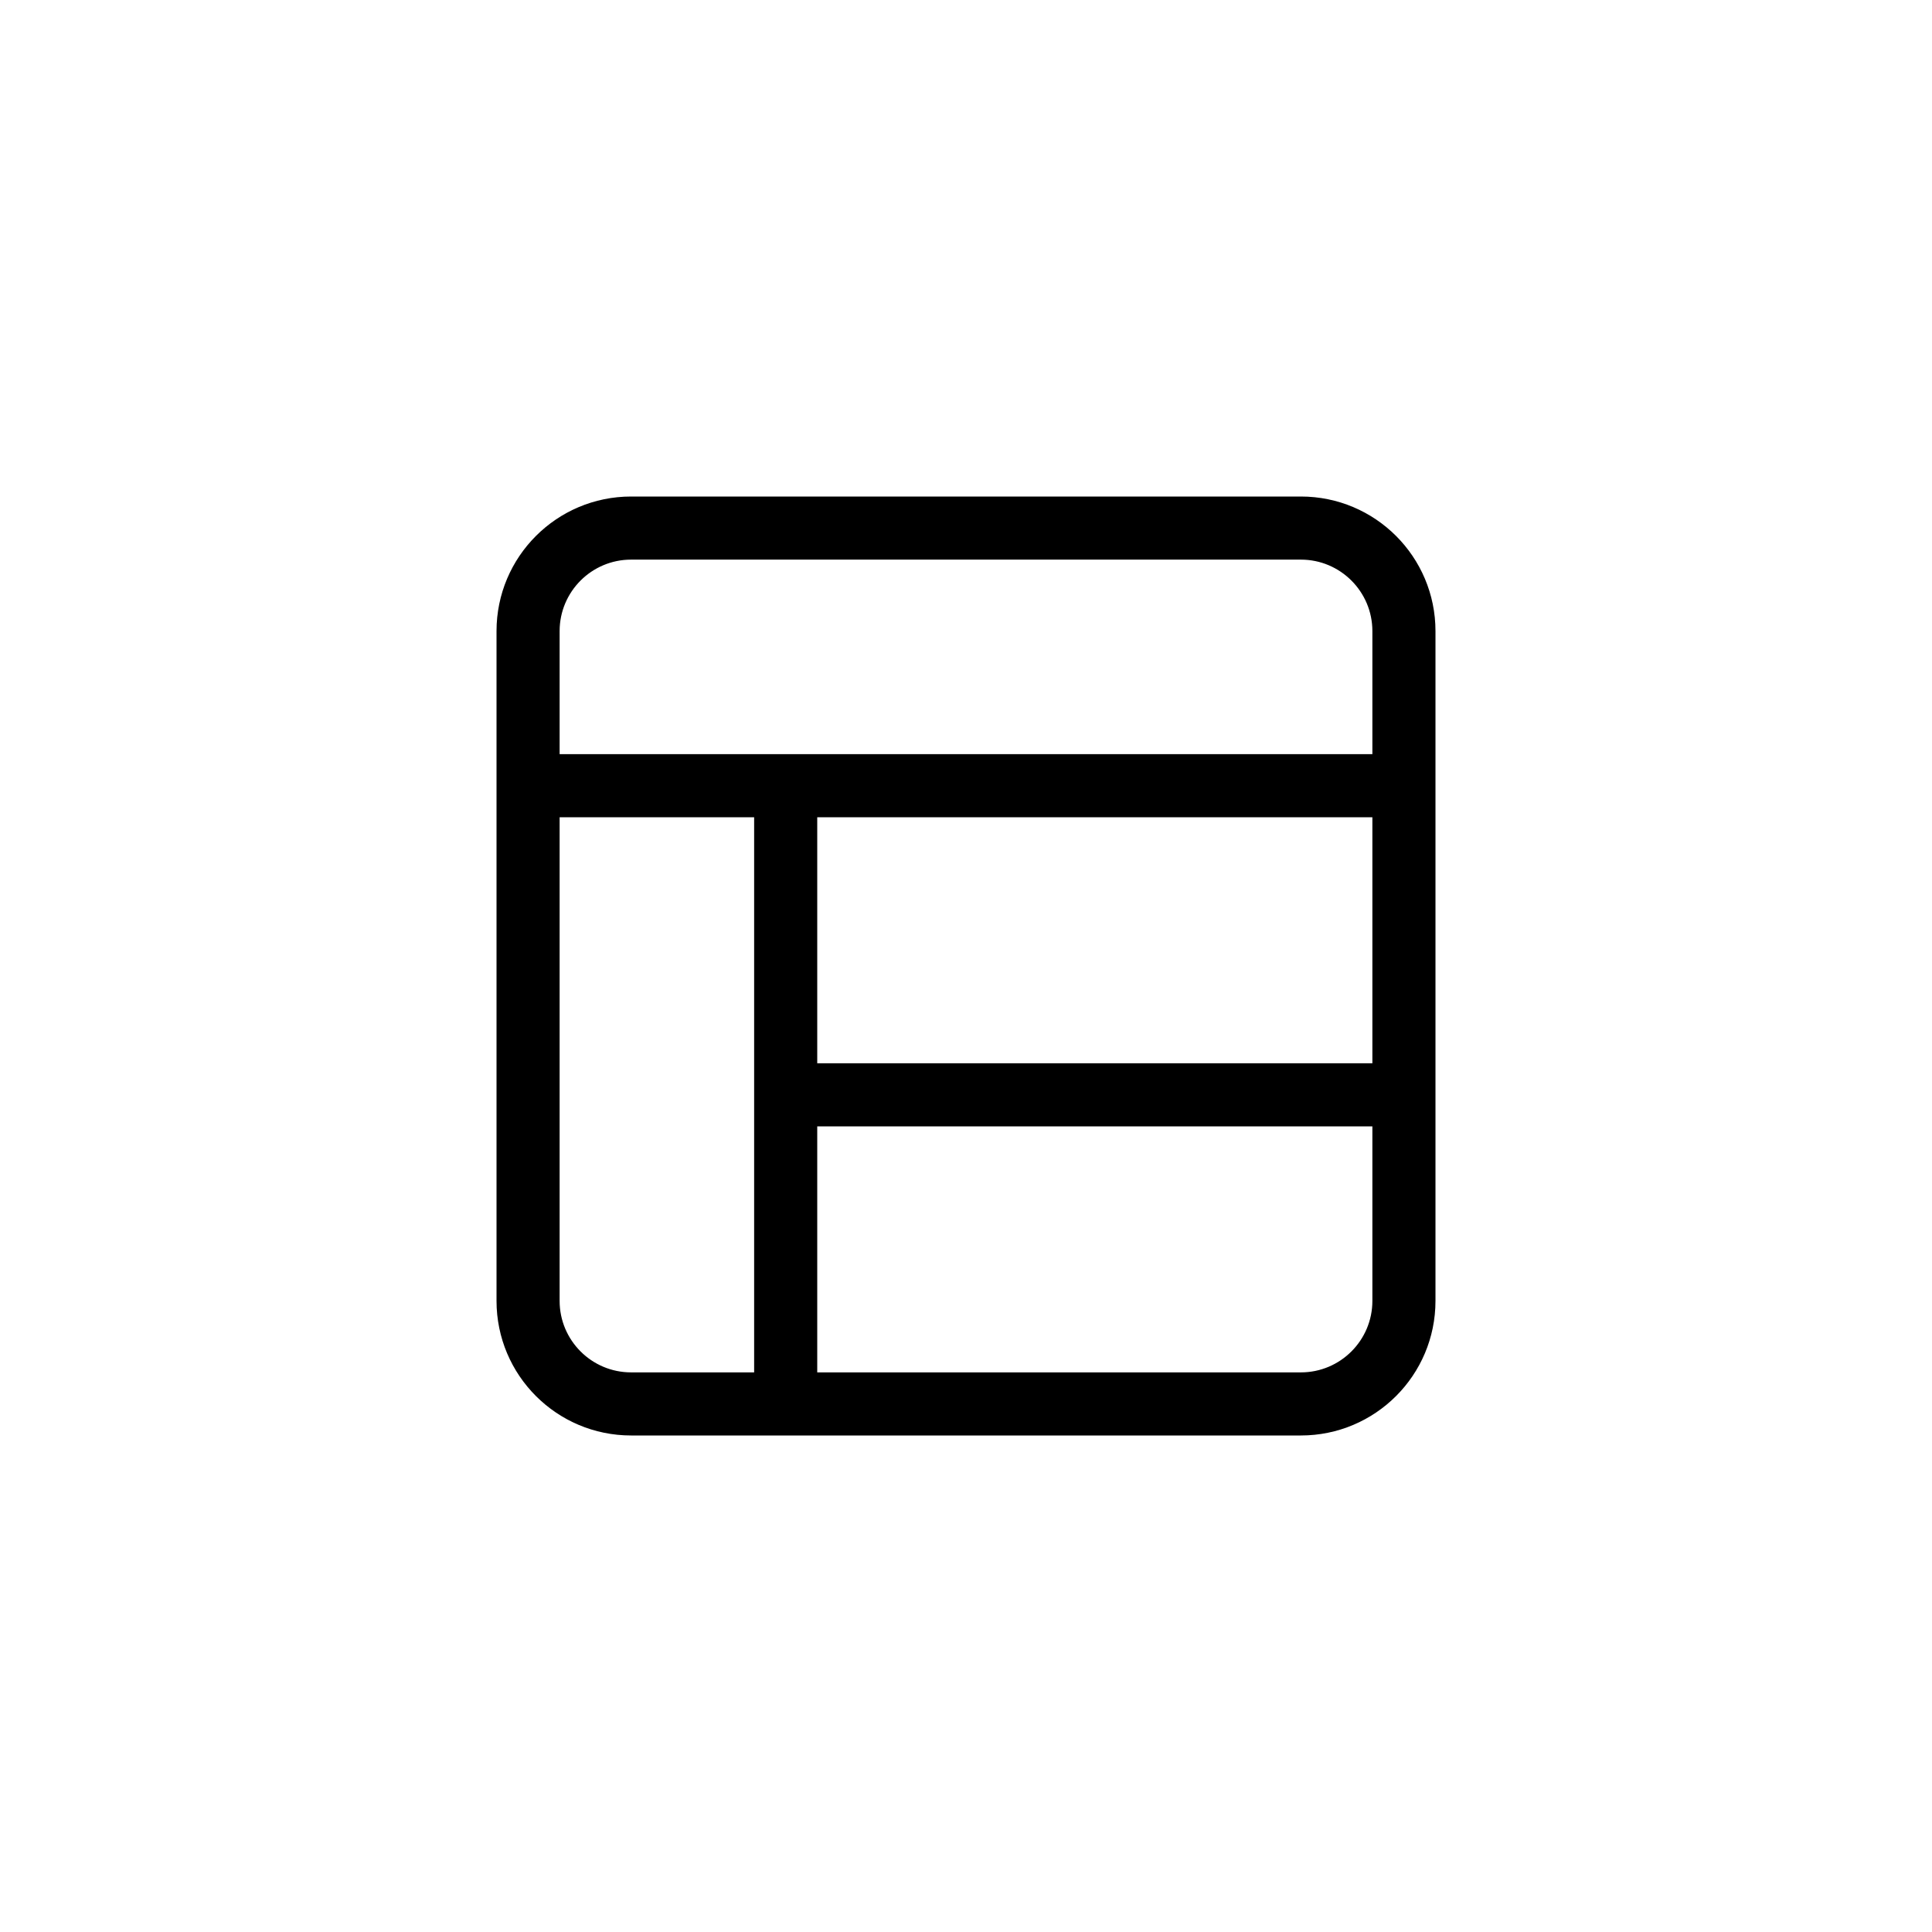 <svg width="50" height="50" viewBox="0 0 50 50" fill="none" xmlns="http://www.w3.org/2000/svg">
<g clip-path="url(#clip0_342_3262)">
<path d="M21 27.667H35.667V21H21V27.667ZM21 29V35.667H33.667C34.771 35.667 35.667 34.771 35.667 33.667V29H21ZM19.667 35.667V21H14.333V33.667C14.333 34.771 15.229 35.667 16.333 35.667H19.667ZM35.667 19.667V16.333C35.667 15.229 34.771 14.333 33.667 14.333H16.333C15.229 14.333 14.333 15.229 14.333 16.333V19.667H35.667ZM13 16.333C13 14.492 14.492 13 16.333 13H33.667C35.508 13 37 14.492 37 16.333V33.667C37 35.508 35.508 37 33.667 37H16.333C14.492 37 13 35.508 13 33.667V16.333Z" fill="black" stroke="black" stroke-width="0.3"/>
</g>
<defs>
<clipPath id="clip0_342_3262">
<rect width="26" height="26" fill="white" transform="translate(12 12)"/>
</clipPath>
</defs>
</svg>
